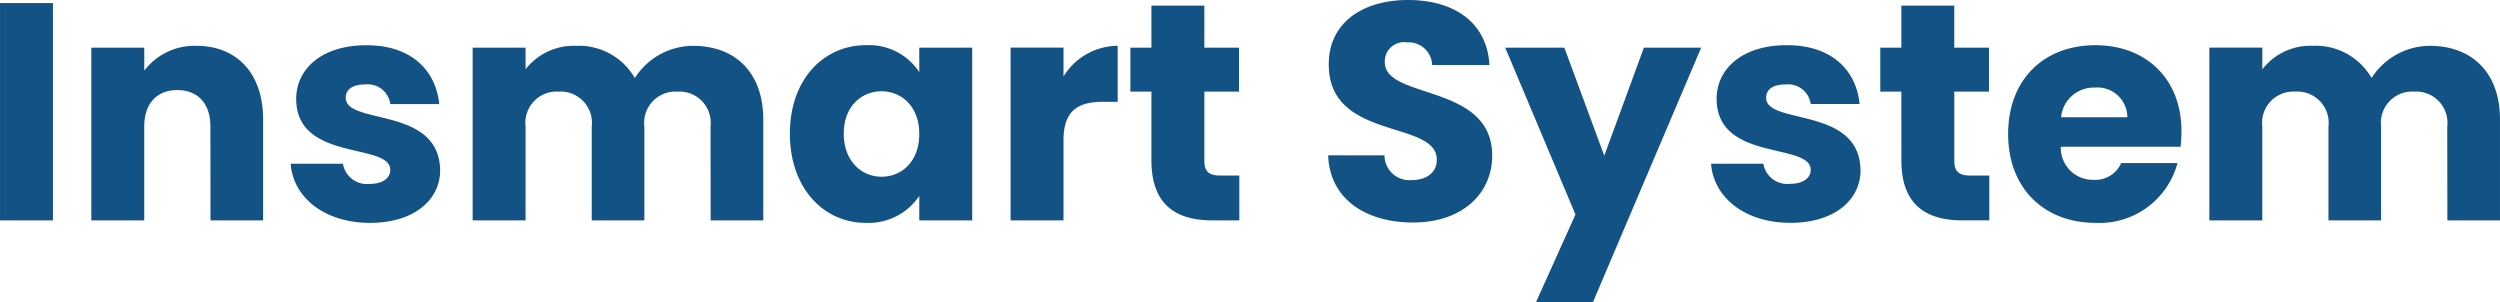 <svg xmlns="http://www.w3.org/2000/svg" width="234.233" height="28.333" viewBox="0 0 234.233 28.333">
  <path id="パス_4644" data-name="パス 4644" d="M1.8,0H6.757V-20.358H1.8Zm19.72,0h4.93V-9.454c0-4.35-2.494-6.9-6.235-6.9a5.934,5.934,0,0,0-4.9,2.32v-2.146H10.353V0h4.959V-8.787c0-2.2,1.218-3.422,3.1-3.422s3.1,1.218,3.1,3.422ZM43.036-4.7c-.087-6.032-8.845-4.2-8.845-6.786,0-.783.638-1.247,1.8-1.247A2.133,2.133,0,0,1,38.367-10.9h4.582c-.319-3.19-2.639-5.51-6.815-5.51-4.234,0-6.583,2.262-6.583,5.017,0,5.945,8.816,4.06,8.816,6.67,0,.725-.667,1.305-1.943,1.305A2.272,2.272,0,0,1,33.93-5.307h-4.9C29.261-2.175,32.161.232,36.482.232,40.542.232,43.036-1.885,43.036-4.7ZM68.382,0h4.93V-9.454c0-4.35-2.581-6.9-6.583-6.9a6.509,6.509,0,0,0-5.452,3.016,6.045,6.045,0,0,0-5.51-3.016,5.709,5.709,0,0,0-4.727,2.2v-2.03H46.081V0H51.04V-8.787a2.931,2.931,0,0,1,3.1-3.277,2.931,2.931,0,0,1,3.1,3.277V0h4.93V-8.787a2.931,2.931,0,0,1,3.1-3.277,2.931,2.931,0,0,1,3.1,3.277Zm7.424-8.12c0,5.1,3.161,8.352,7.105,8.352a5.722,5.722,0,0,0,5.017-2.523V0h4.959V-16.182H87.928v2.291a5.633,5.633,0,0,0-4.988-2.523C78.967-16.414,75.806-13.224,75.806-8.12Zm12.122.029c0,2.581-1.653,4-3.538,4-1.856,0-3.538-1.45-3.538-4.031s1.682-3.973,3.538-3.973C86.275-12.093,87.928-10.672,87.928-8.091Zm13.514.58c0-2.784,1.363-3.6,3.712-3.6h1.363v-5.249a6.032,6.032,0,0,0-5.075,2.871v-2.7H96.483V0h4.959Zm8.236,1.885c0,4.205,2.349,5.626,5.713,5.626h2.523V-4.2h-1.769c-1.1,0-1.508-.406-1.508-1.363v-6.5h3.248v-4.118h-3.248v-3.944h-4.959v3.944h-1.972v4.118h1.972Zm31.929-.435c0-6.815-10.063-5.22-10.063-8.758a1.8,1.8,0,0,1,2.088-1.856,2.2,2.2,0,0,1,2.349,2.117h5.365c-.2-3.886-3.19-6.09-7.627-6.09-4.263,0-7.424,2.146-7.424,6-.058,7.221,10.121,5.191,10.121,8.961,0,1.189-.928,1.914-2.378,1.914a2.334,2.334,0,0,1-2.523-2.32h-5.278C126.382-1.972,129.8.2,134.183.2,138.939.2,141.607-2.639,141.607-6.061Zm10.5,0-3.741-10.121h-5.539L149.408-.551,145.7,7.685h5.336l10.15-23.867h-5.365ZM176.117-4.7c-.087-6.032-8.845-4.2-8.845-6.786,0-.783.638-1.247,1.8-1.247a2.133,2.133,0,0,1,2.378,1.827h4.582c-.319-3.19-2.639-5.51-6.815-5.51-4.234,0-6.583,2.262-6.583,5.017,0,5.945,8.816,4.06,8.816,6.67,0,.725-.667,1.305-1.943,1.305a2.272,2.272,0,0,1-2.494-1.885h-4.9c.232,3.132,3.132,5.539,7.453,5.539C173.623.232,176.117-1.885,176.117-4.7Zm3.828-.928c0,4.205,2.349,5.626,5.713,5.626h2.523V-4.2h-1.769c-1.1,0-1.508-.406-1.508-1.363v-6.5h3.248v-4.118H184.9v-3.944h-4.959v3.944h-1.972v4.118h1.972Zm18.125-6.815a2.8,2.8,0,0,1,3.045,2.784h-6.206A3.067,3.067,0,0,1,198.07-12.441Zm7.743,7.076h-5.278A2.637,2.637,0,0,1,197.954-3.8a3,3,0,0,1-3.074-3.1H206.1a12.532,12.532,0,0,0,.087-1.45c0-4.93-3.335-8.062-8.062-8.062-4.814,0-8.178,3.19-8.178,8.323S193.372.232,198.128.232A7.563,7.563,0,0,0,205.813-5.365ZM231.1,0h4.93V-9.454c0-4.35-2.581-6.9-6.583-6.9A6.509,6.509,0,0,0,224-13.34a6.045,6.045,0,0,0-5.51-3.016,5.709,5.709,0,0,0-4.727,2.2v-2.03H208.8V0h4.959V-8.787a2.931,2.931,0,0,1,3.1-3.277,2.931,2.931,0,0,1,3.1,3.277V0h4.93V-8.787a2.931,2.931,0,0,1,3.1-3.277,2.931,2.931,0,0,1,3.1,3.277Z" transform="translate(-1.798 20.648)" fill="#135285"/>
</svg>
